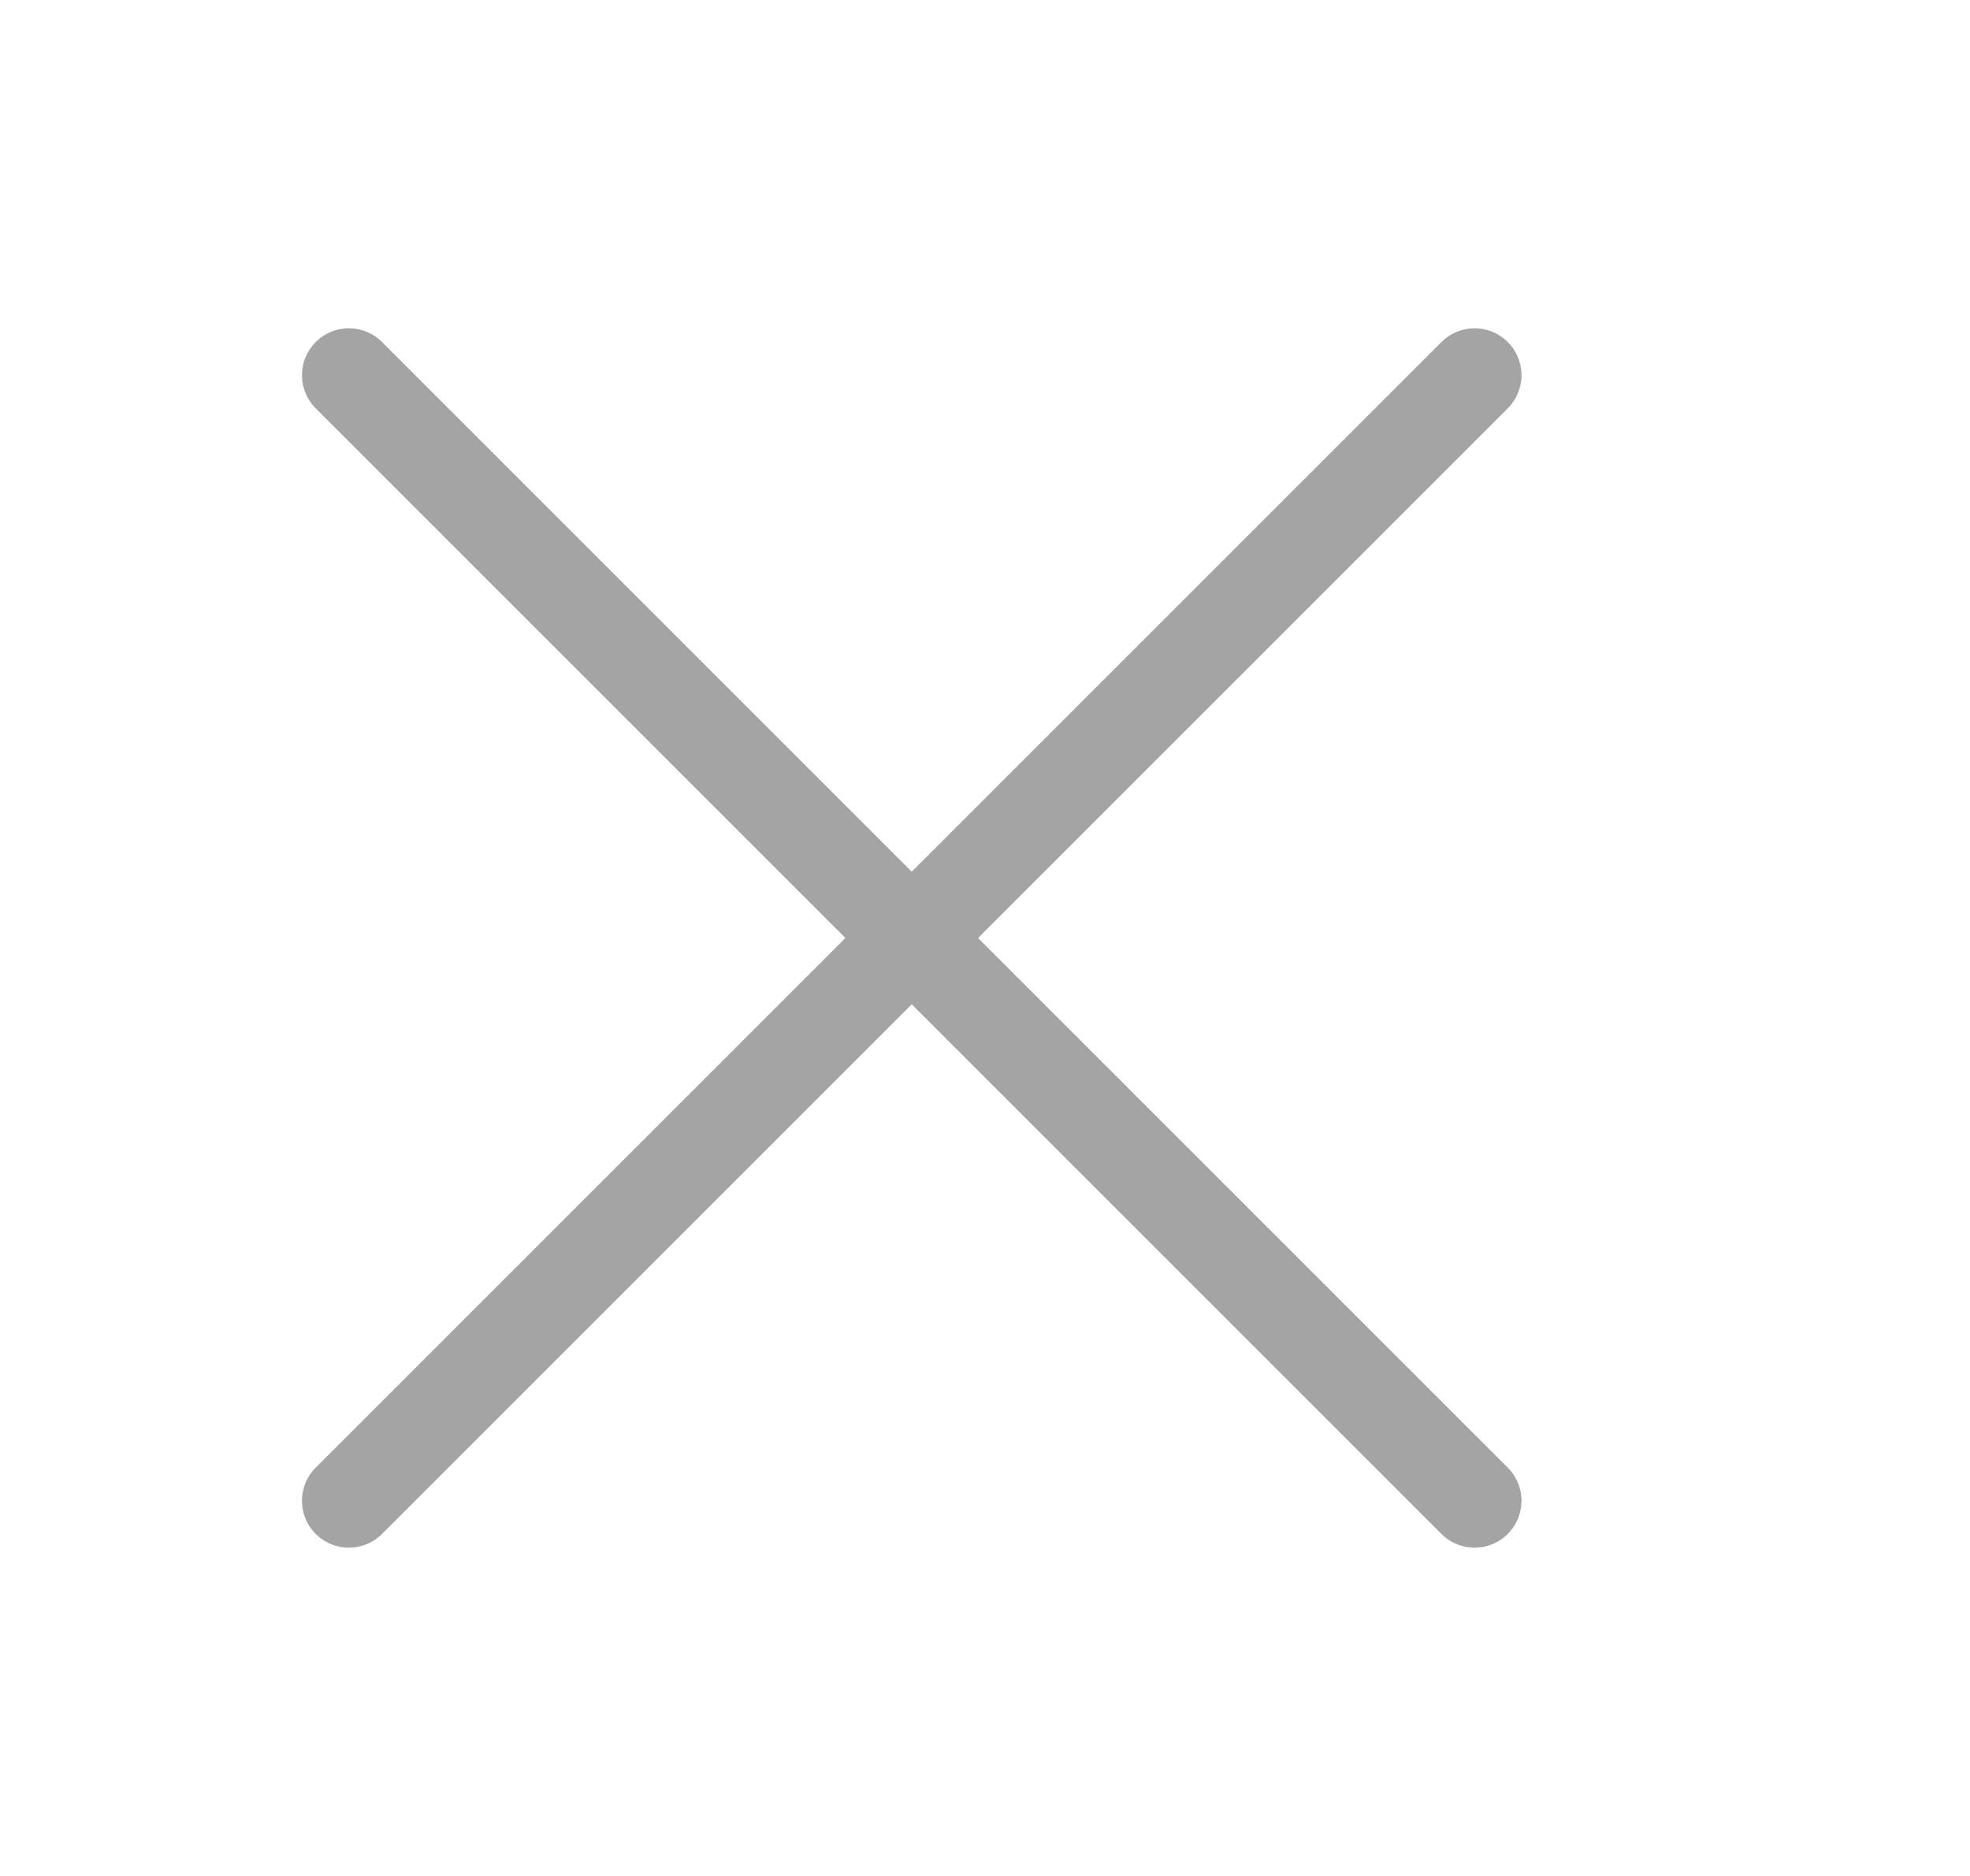 <svg width="21" height="20" viewBox="0 0 21 20" fill="none" xmlns="http://www.w3.org/2000/svg">
<path d="M15.719 4L3.719 16" stroke="#A4A4A4" stroke-linecap="round"/>
<path d="M15.719 16L3.719 4" stroke="#A4A4A4" stroke-linecap="round"/>
</svg>
